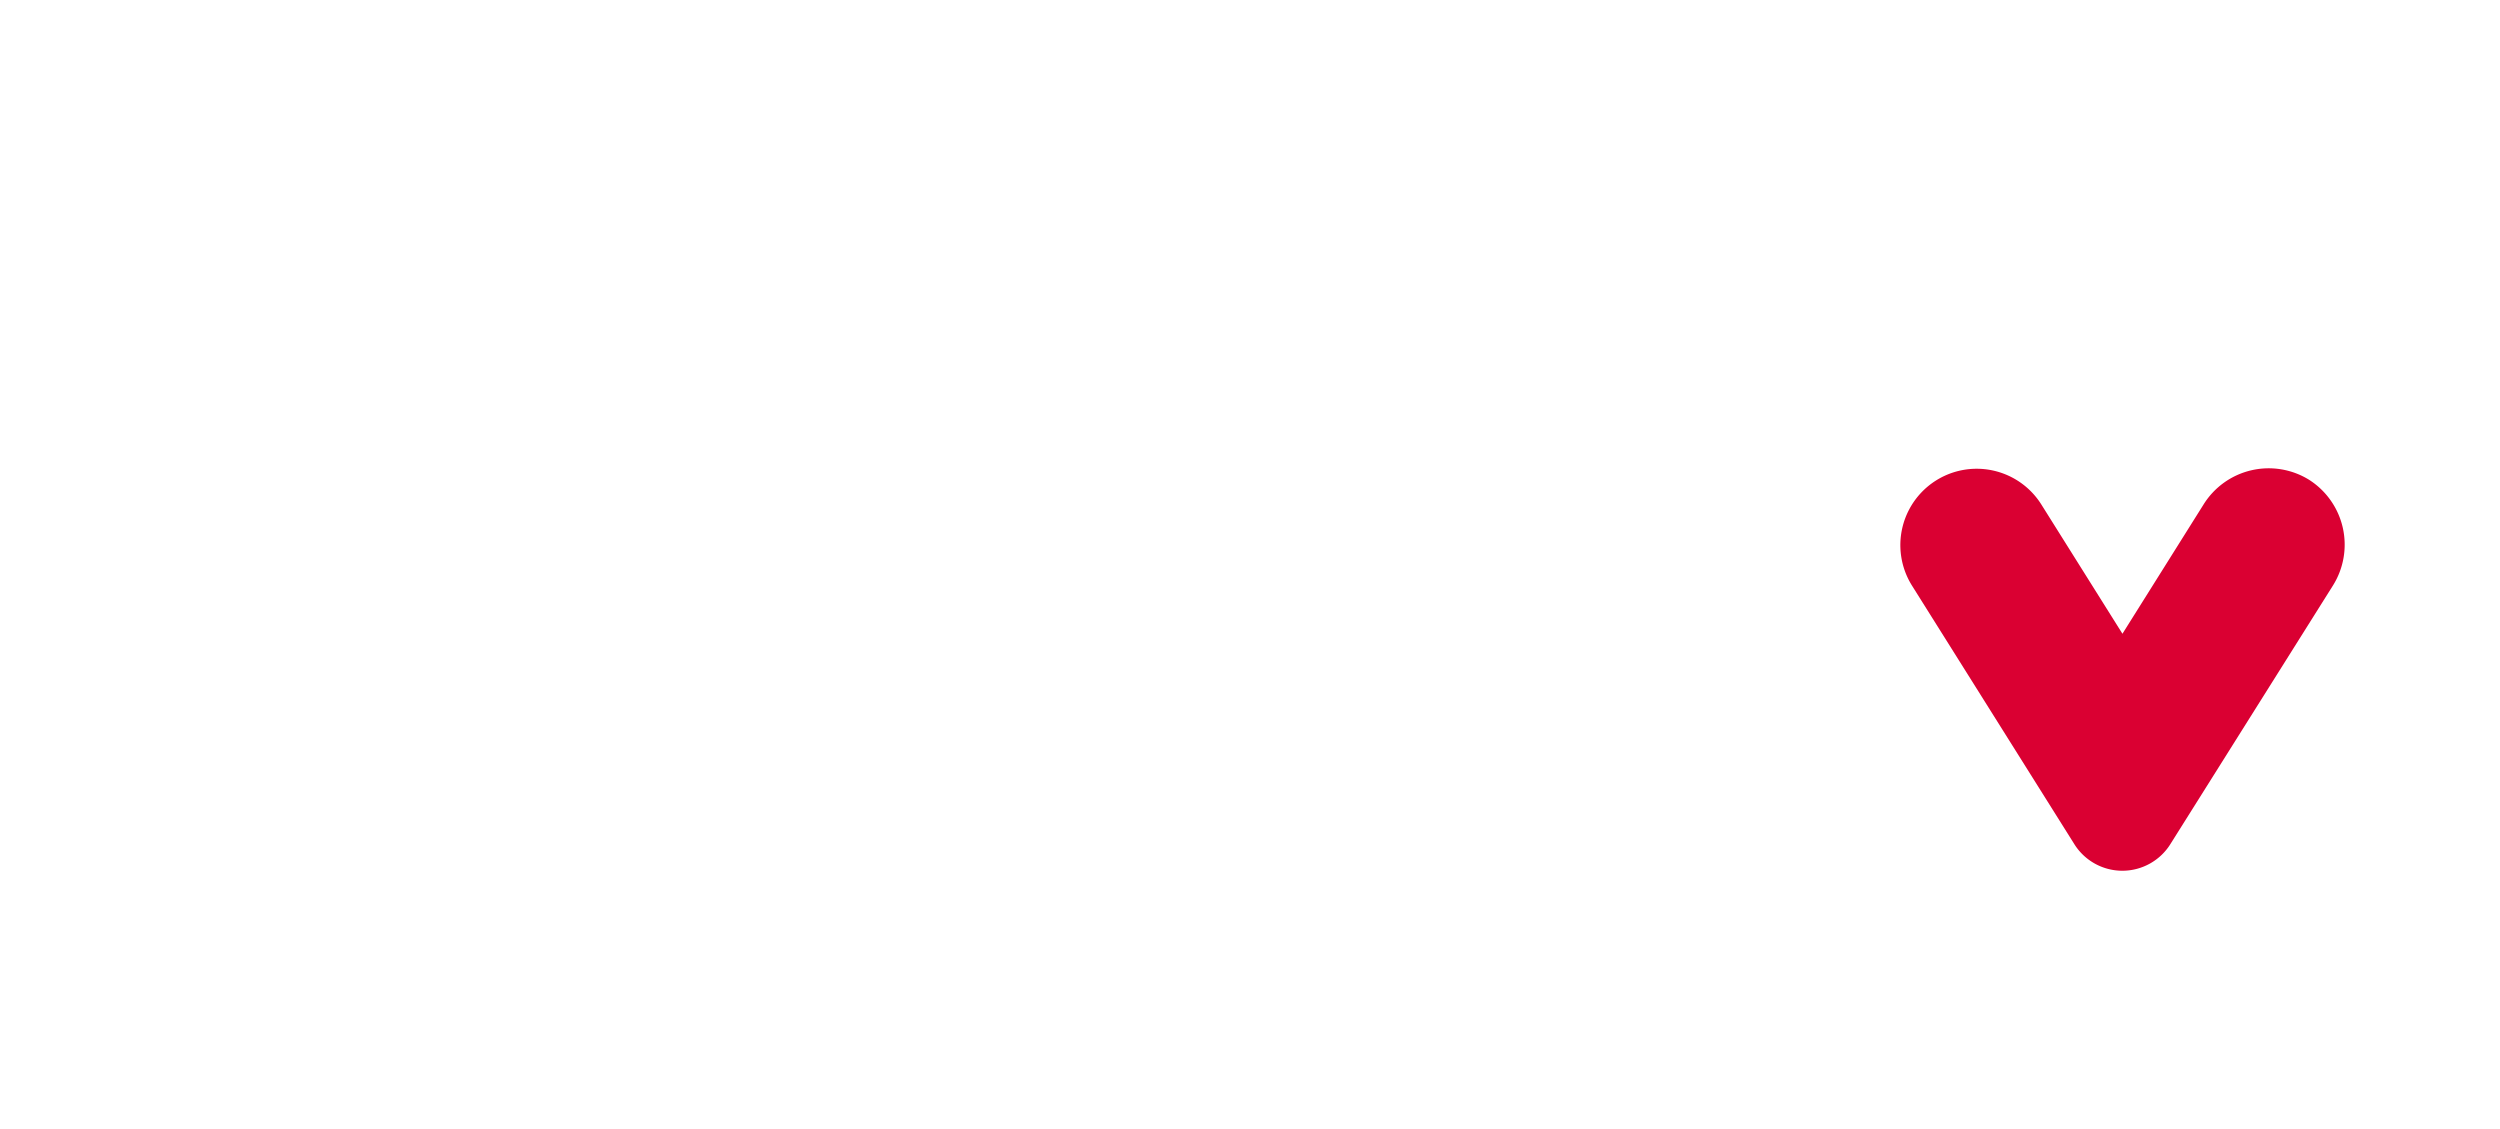 <svg xmlns="http://www.w3.org/2000/svg" xmlns:xlink="http://www.w3.org/1999/xlink" width="144.853" height="65.417" viewBox="0 0 144.853 65.417">
  <defs>
    <filter id="Tracé_1847" x="101.092" y="18.126" width="43.76" height="41.323" filterUnits="userSpaceOnUse">
      <feOffset dy="3" input="SourceAlpha"/>
      <feGaussianBlur stdDeviation="3" result="blur"/>
      <feFlood flood-opacity="0.698"/>
      <feComposite operator="in" in2="blur"/>
      <feComposite in="SourceGraphic"/>
    </filter>
    <filter id="SLIP_DA_CICLO_LAVABI" x="0" y="0" width="113.166" height="65.417" filterUnits="userSpaceOnUse">
      <feOffset dy="3" input="SourceAlpha"/>
      <feGaussianBlur stdDeviation="3" result="blur-2"/>
      <feFlood flood-opacity="0.898"/>
      <feComposite operator="in" in2="blur-2"/>
      <feComposite in="SourceGraphic"/>
    </filter>
  </defs>
  <g id="NOVITA" transform="translate(9.277 1.473)">
    <g transform="matrix(1, 0, 0, 1, -9.28, -1.47)" filter="url(#Tracé_1847)">
      <path id="Tracé_1847-2" data-name="Tracé 1847" d="M109.411,1.581a4.446,4.446,0,0,0-6.121,1.426c-1.3,2.072-4.7,7.49-4.7,7.49s-3.4-5.418-4.7-7.49a4.423,4.423,0,1,0-7.49,4.707L95.779,22.65h0a3.282,3.282,0,0,0,5.611,0h0L110.78,7.713a4.458,4.458,0,0,0-1.369-6.132" transform="translate(24.39 23.22)" fill="#da0032"/>
    </g>
    <g transform="matrix(1, 0, 0, 1, -9.28, -1.47)" filter="url(#SLIP_DA_CICLO_LAVABI)">
      <path id="SLIP_DA_CICLO_LAVABI-2" data-name="SLIP DA CICLO LAVABI" d="M-27.081-.765a.045.045,0,0,0,.051.051A27.078,27.078,0,0,1-31.008,7.14a8.756,8.756,0,0,0-1.02.612q-2.448.612-3.621-2.346-.765-.969-1.836-6.528-.51-9.027-.459-10.1l-.153-8.211q-.459,1.224-1.326,4.029-.816,2.754-1.326,4.131,0,.1.2.1a17.8,17.8,0,0,0-.714,2.8q.051,0-.255.357.051-.051.051.408Q-44.217,3.468-44.319,4.284l-.357,1.071q.1.051.1.306,0,.306.153.357a11.416,11.416,0,0,0-.459,2.244,1.062,1.062,0,0,1,.306,1.122q-2.244.612-2.7-3.009,0-.306.765-4.437l4.641-16.932q.051,0,.1-.153,0-.153.1-.153.153-.765,3.06-9.792.459.2.612-.051.051.2.51.306.459.153.459.459.1,0,.1-.153,0-.1.153-.1-.153.306.153.255-.051-.153.408,7.089,0,.051-.2.255a.294.294,0,0,0,.1.2.207.207,0,0,1,.1.255q-.1,1.224,0,4.59-.1.969,0,1.02l-.2.357a2.961,2.961,0,0,1,.1,2.193.959.959,0,0,1,.153.765q-.051.561.051.663a.143.143,0,0,1-.1.2q-.153.051-.153.1,0,.1.153.051.1-.051.1,0A35.081,35.081,0,0,0-35.8-2.5q0,.153-.255.153A3.794,3.794,0,0,1-35.8-.408q0,.051.1.051l.051.051a2.179,2.179,0,0,0,.1,1.275,2.687,2.687,0,0,1,.153,1.275q1.53,3.723,1.224,3.468a1.365,1.365,0,0,0,1.53-1.224,6.826,6.826,0,0,0,1.275-2.04A7.722,7.722,0,0,1-30.09.306q.2-.306,0-.306a76.37,76.37,0,0,0,2.907-8.364,24.464,24.464,0,0,1,.612-3.009,18.743,18.743,0,0,0,.612-3.009q0,.153.2-.255a3.959,3.959,0,0,1,.357-2.091q.153.2.153-1.173l.357-3.264q-.2.1-.2,1.377l-.51,2.907q.867-10.812-.714-13.872a4.49,4.49,0,0,0-2.091-.714q-.357-.663-1.377-.459l-.816.255a3,3,0,0,1-.663.255A3.386,3.386,0,0,1-28.407-33.2a12.58,12.58,0,0,1,3.672,3.06q.051.1.153,0a.064.064,0,0,1,.1,0q.153.408.2.408a14.355,14.355,0,0,1,1.224,4.539,2.088,2.088,0,0,0,.153.969A75.713,75.713,0,0,1-27.03-.714Zm1.989-26.724q-.1-.051.051-.153Zm1.122.561.1-.1-.1-.153q-.1-.1-.1-.153Zm.153.816q-.2-.51-.153-.51a.3.3,0,0,0-.051.306Q-23.97-26.112-23.817-26.112Zm.051.1q-.1,0-.1.051Q-23.766-25.959-23.766-26.01Zm-1.122,3.825q-.51.765,0,.918a31.669,31.669,0,0,0,0-4.692,17.082,17.082,0,0,1,0,1.887Zm1.173-2.805q-.1-.1,0-.408.051-.255-.153-.306Q-23.97-25.092-23.715-24.99Zm-.408-.153q-.1,0-.1-.255.051-.255-.1-.255-.1.1,0,.357T-24.123-25.143Zm-.153.714a1.993,1.993,0,0,0,.153-.408h-.2q.153.051.051.2Q-24.327-24.429-24.276-24.429Zm.561.051q0-.459-.051-.306Q-23.766-24.276-23.715-24.378Zm-.663,3.519q.255-.051.1-.765a12.326,12.326,0,0,0,0-2.754l-.051,1.785A10.687,10.687,0,0,0-24.378-20.859Zm.714-3.315h.2v-.153h-.2Zm-.051,2.142a3.2,3.2,0,0,0-.051-2.091A13.19,13.19,0,0,0-23.715-22.032ZM-39.066-22.9q.153-.051.255-.408Q-38.913-23.307-39.066-22.9Zm.51.357a.208.208,0,0,0,.051-.153q.051-.153-.1-.1Q-38.607-22.542-38.556-22.542Zm-.51-.2q-.153.153-.153.1Q-39.066-22.8-39.066-22.746Zm-.306.765a.49.49,0,0,0,.051-.357,1.627,1.627,0,0,0-.153.714Zm15.708.255a.208.208,0,0,1-.051-.153q-.153-.051-.153.2.051.2.153.2,0-.051.1-.051l.1-.051a.09.09,0,0,1-.1-.1A.045.045,0,0,0-23.664-21.726Zm-15.963.561q0-.408.051-.357Q-39.576-21.165-39.627-21.165Zm-.255.51q.153,0,.2-.2.1-.153-.1-.153a.1.1,0,0,1-.051.153A.453.453,0,0,0-39.882-20.655Zm.714-.255a.045.045,0,0,0-.051-.051.045.045,0,0,0-.051.051Zm1.581.459q.255-.255,0-.255Q-37.74-20.5-37.587-20.451Zm13.209.153a.09.09,0,0,1,.1-.1q0-.255-.153-.306Q-24.327-20.247-24.378-20.3ZM-45.237-2.04q.765-2.5,2.652-9.231,1.632-5.865,2.754-9.18a.09.09,0,0,0-.1-.1Q-43.248-10.4-45.237-2.04Zm7.752-17.289a1.029,1.029,0,0,1-.051-.459,2.314,2.314,0,0,0-.1-.561Q-37.638-19.329-37.485-19.329Zm-2.04-.612q-.051,0,.2-.153Q-39.525-20.247-39.525-19.941Zm14.076,6.222a4.217,4.217,0,0,0-.459,1.479,8.117,8.117,0,0,1-.306,1.479q-.051.357-1.53,5.712a.1.1,0,0,0,.051.153.453.453,0,0,1,.051.2h-.2L-29.631-.357a.807.807,0,0,0,.1.51.362.362,0,0,0-.255.357A1.552,1.552,0,0,0-29.07-.969q.255.1.255.051-.153-.969.051-.765-.051.051.255.051A2.639,2.639,0,0,0-28.56-2.3q.408,0,.255.051-.2-.357-.153-.357a.453.453,0,0,0,.2-.051L-28.1-2.7a1.061,1.061,0,0,0-.051-.408,3.592,3.592,0,0,0,.663-1.53,5.728,5.728,0,0,1,.51-1.632,12.421,12.421,0,0,0,.714-2.652q0-.459-.051-.306.153-.051.153-.459t.255-.306a3.926,3.926,0,0,1,.255-1.836,5.32,5.32,0,0,1,.612-2.4,1.863,1.863,0,0,1,0-1.071,3.668,3.668,0,0,0,.153-1.224l.306-.612a6.98,6.98,0,0,1,.051-1.377,5.144,5.144,0,0,0,.051-1.581,27.365,27.365,0,0,1-.561,3.264A22.412,22.412,0,0,0-25.449-13.719Zm-12.8-5.865q.153-.2,0-.2Q-38.4-19.584-38.25-19.584Zm14.178,2.4q.051-.051,0-.357a.258.258,0,0,1,.1-.306v.153q.153.051.153-.1t-.153-.051q-.051-.051,0-.306a.3.3,0,0,0-.051-.306l.153-.2q.1-.1.1-.153a.1.1,0,0,0-.153-.051q-.1.051-.1,0a.688.688,0,0,0,.306-.459q-.2.051-.153-.153.2,0,.2-.153-.051.051-.306-.051.1-.612-.408,3.366a2.335,2.335,0,0,0-.255,1.122.781.781,0,0,1,.459.051q-.051.1-.255-.306v-.357a.147.147,0,0,1,.1.051.208.208,0,0,0,.153.051,1.669,1.669,0,0,0,.1-.408q-.255,0-.255-.051a.575.575,0,0,0,.306-.561q-.1,0-.1.051Zm-13.515.051a2.027,2.027,0,0,0,0-2.142v1.071A5.607,5.607,0,0,1-37.587-17.136Zm-2.244-1.887a.1.1,0,0,0,.153-.051q0-.153-.1-.1Zm.663.306.255-.051v-.1h-.2Zm-.306.306a.3.3,0,0,0,.051-.2q.051-.2-.1-.153Q-39.321-18.411-39.474-18.411Zm-.765.816q-.153-.2.051-.153Zm.051.153q-.1,0-.1.051Q-40.188-17.391-40.188-17.442Zm-.255.612q-.306-.2.051-.2Zm2.805,4.692a.135.135,0,0,1,.153-.153,1.7,1.7,0,0,0-.1.408,1.7,1.7,0,0,1-.1.408.988.988,0,0,1,.051.918,5.213,5.213,0,0,1,.051,2.6q.255,0,.255.051a1.477,1.477,0,0,0,0,.561.961.961,0,0,1-.051.561,5.665,5.665,0,0,1,.1,1.326A12.7,12.7,0,0,0-37.23-4.08a4.239,4.239,0,0,0,.1,1.53,7.916,7.916,0,0,1,.051,1.479,2.057,2.057,0,0,1,.153,1.02,1.972,1.972,0,0,0,.255,1.02q-.408-3.519-.714-12.5l.153-.561a7.009,7.009,0,0,1-.2-2.346,9.671,9.671,0,0,0-.153-2.5,16.529,16.529,0,0,1,0,2.6A17.558,17.558,0,0,0-37.638-12.138Zm-2.193-4.488h.153v-.153h-.153Zm-.153,0q0-.1-.051-.1a.09.09,0,0,0-.1.1.064.064,0,0,1,.1,0Zm-.867.918a.767.767,0,0,0,.255-.408q.153-.306,0-.357Zm.918-.1a.045.045,0,0,1,.051-.051q0-.153-.1-.1Q-39.984-15.81-39.933-15.81Zm-1.224,1.224a.812.812,0,0,0,.255-.459q.1-.357-.051-.408l-.1.459A1.669,1.669,0,0,0-41.157-14.586Zm16.269.714q.255,0,.2.153.2-.051.306-.357-.306,0-.306-.153l.255-.765h-.2A4.608,4.608,0,0,1-24.888-13.872Zm.408-.255q.1-.051.2-.408.051-.306-.1-.357a1.176,1.176,0,0,1-.1.408A.337.337,0,0,0-24.48-14.127Zm-16.779,0h.1v-.153h-.1Zm-.1.459q-.1,0-.1.051Q-41.361-13.617-41.361-13.668ZM-25.347-10a3.584,3.584,0,0,1,.255-.816,2.424,2.424,0,0,0,.1-.969q.51-.051.1-.765.2,0,.2-.1a.143.143,0,0,1-.1-.2.334.334,0,0,1,.153-.153q-.153,0-.153-.051a.581.581,0,0,1,.306-.2l-.051-.2a.554.554,0,0,0-.1-.2q-.51.2-.51,1.173,0,1.071-.255,1.275a.743.743,0,0,1-.051.459.61.61,0,0,0,0,.357q0-.051.051,0-.1.051-.1.255a.346.346,0,0,1-.1.255.1.1,0,0,0,.153-.051A.147.147,0,0,1-25.347-10Zm-16.32-2.958q.051,0,.2-.153Q-41.667-13.158-41.667-12.954Zm.1,1.377a.045.045,0,0,1,.051-.051ZM-36.975-10a2.556,2.556,0,0,0-.051-1.224A2.556,2.556,0,0,0-36.975-10Zm-5.457-.306q-.2-.051.051-.2Zm5.61,2.091q-.561-1.785-.255-1.632a2.108,2.108,0,0,1,.051.867A1.209,1.209,0,0,0-36.822-8.211Zm10.863,1.173a.147.147,0,0,0-.051-.1.1.1,0,0,1-.051-.153.552.552,0,0,0,.2-.255.7.7,0,0,1,.153-.357q-.153-.051-.1-.255a.386.386,0,0,0-.051-.357.208.208,0,0,1,.153-.051q.153,0,.153-.051l-.153-.306.1-.051q0,.1.051.1l.1-.255h.051a.988.988,0,0,0-.153-.663,2.591,2.591,0,0,0-.306,1.02,2.078,2.078,0,0,1-.357,1.02v.714ZM-42.636-9.486q.051-.051,0-.051Zm5.661,3.723a7.48,7.48,0,0,1,.1,1.53,4.293,4.293,0,0,0,.255,1.428q-.1-.867-.153-2.754a17.745,17.745,0,0,0-.2-2.5,6.133,6.133,0,0,0,0,1.122A6.73,6.73,0,0,1-36.975-5.763Zm.459-1.581q0-.561-.153-.408.1,0,.1.2Q-36.618-7.344-36.516-7.344Zm10.353.663a.1.1,0,0,1-.153.051q-.1-.051-.153,0a15.367,15.367,0,0,1-.357,1.53l-.408,1.479A1.277,1.277,0,0,0-26.826-4.9a.688.688,0,0,0,.306-.459q.1-.408.255-.459a.167.167,0,0,0-.051-.2.147.147,0,0,1-.051-.1l.2-.051a2.174,2.174,0,0,1-.051-.765Q-26.316-6.834-26.163-6.681Zm-10,.306a.045.045,0,0,1-.051-.051.147.147,0,0,0-.1-.051q-.1.051,0,.153T-36.159-6.375Zm-7.5.663q.153.051.153-.1t-.1-.153A.4.4,0,0,1-43.656-5.712Zm16.218,2.346q.051,0,.2.153a.208.208,0,0,1,.051-.153.147.147,0,0,0,.051-.1Q-27.387-3.468-27.438-3.366Zm-.306.561q.51.51.2.51l.357-.867a.472.472,0,0,1-.306,0Q-27.591-2.805-27.744-2.805Zm-9.027.255q.153,0,.153-.1Q-36.771-2.652-36.771-2.55Zm.153.2q-.1,0-.1.051Q-36.618-2.3-36.618-2.346ZM-28.05-.969Q-27.9-2.3-27.8-2.244A5.086,5.086,0,0,1-28.05-.969Zm-8.415-.357a.835.835,0,0,1-.1-.459.591.591,0,0,0-.1-.408Q-36.873-1.173-36.465-1.326Zm-8.823-.306q-.1-.357-.051-.357Q-45.339-1.632-45.288-1.632Zm8.67.663.153.051q0-.2-.153-.153Zm8.058.663q.051.051,0,.2l-.2-.051q-.153.51-.051.51l-.51,1.173a1.9,1.9,0,0,0,.663-.969A2.586,2.586,0,0,1-28.1-.459q0-.255-.2-.255-.051,0-.153.1a.334.334,0,0,1-.153.153ZM-36.414.2a3.913,3.913,0,0,0-.2-.816A3.913,3.913,0,0,0-36.414.2Zm-.051.714q.153.051.153-.255,0-.255-.1-.306a.472.472,0,0,0,0,.306A.4.4,0,0,1-36.465.918Zm6.273,0q0,.714-.255.357a.549.549,0,0,1,.051.51,1.619,1.619,0,0,0-.1.459A4.565,4.565,0,0,0-29.835.867a.217.217,0,0,0-.2,0Zm-6.12.153q-.1,0-.1.051Q-36.312,1.02-36.312,1.071Zm-.153,1.377a1.457,1.457,0,0,0-.255-1.275A3.475,3.475,0,0,0-36.465,2.448Zm7.038-.867q.2.561,0,.459Zm-6.936.2.153.051q-.1-.2-.153-.2Zm6.477,1.326q.1-.051.1-.255a.2.2,0,0,1,.153-.2,1.789,1.789,0,0,0-.051-.51q-.663.1-.408.663a.09.09,0,0,1,.1-.1Zm-5.967.2q-.1-.051-.1-.1-.051-.1-.1-.1a.167.167,0,0,0,.051.2Q-35.955,3.417-35.853,3.315Zm5.2.357q-.051-.051-.051.051a.329.329,0,0,0-.2.153q-.1.153.1.2l.153-.408q.612-.153.255-.51a.5.5,0,0,1-.1.255Zm-.357.357q-.1,0-.1.051Q-31.008,4.08-31.008,4.029ZM-25.5-9.231a.147.147,0,0,1,.051.1q.1-.051-.1-.153ZM-28.1-3.57q0-.051.153-.051Q-27.948-3.57-28.1-3.57Zm-.969,2.55q0-.051.153-.051Q-28.917-1.02-29.07-1.02ZM-29.988,2.7q0-.2.153-.2Q-29.835,2.6-29.988,2.7ZM-19.482-7.6q.1,0-.255-.51a6.423,6.423,0,0,1,3.417-2.4.839.839,0,0,1,.561.408,30.312,30.312,0,0,1,2.907,1.479,5.058,5.058,0,0,1-.357,4.335q-.153.306-2.4,3.57-3.06.969-3.876.612Q-22.032-2.805-19.482-7.6Zm3.927-.51q-3.519,1.275-3.621,6.171-.357-.051.969-.051a8.547,8.547,0,0,0,3.672-6.018,4.677,4.677,0,0,0-.306-.714Q-14.994-8.772-15.555-8.109Zm.918,1.275q.153.408,0,.357ZM-4.182-9.588q.051.2.2,0a.606.606,0,0,0,.1-.459q1.938-1.326,5.355.918.051,0,.1-.1a.1.1,0,0,1,.153-.051A10.724,10.724,0,0,0,4.08-8.16a13.034,13.034,0,0,0,2.907-.153,22.57,22.57,0,0,1,2.907-.306,1.347,1.347,0,0,1-.51.867q0,.153.2.153h.2q.1.306-.1.408-.306.2-.306.255a14.213,14.213,0,0,1-4.182.51A18.2,18.2,0,0,1-.459-9.18q-2.04.153-3.213,2.856a.208.208,0,0,1-.153.051.554.554,0,0,0-.2.1A16.446,16.446,0,0,1-5.3-2.958,16.114,16.114,0,0,0-6.426.1q.1-.1-1.224,2.4A2.84,2.84,0,0,1-9.588,4.233,5.008,5.008,0,0,1-11.628.918a72.482,72.482,0,0,1,1.173-11.526,1.112,1.112,0,0,1,1.173.408l.663,1.071L-9.486-.1A38.4,38.4,0,0,0-7.293-4.641,12.053,12.053,0,0,1-4.488-8.976q.051-.153-.051-.2a.294.294,0,0,1-.1-.2A.982.982,0,0,0-4.182-9.588Zm.306.969q.2,0,.408-.306.153-.255.357-.153,0-.867.2-.612a1.663,1.663,0,0,1-.612.51A.707.707,0,0,0-3.876-8.619Zm0-.51h.1v-.1h-.1Zm-.408,1.173q.2-.408.1-.51Q-4.488-8.16-4.284-7.956Zm.2-.306q-.306-.2.051-.2ZM-5.3-6.732a7.289,7.289,0,0,0,.867-1.224q0-.051-.153-.051A11.261,11.261,0,0,1-5.3-6.732Zm-.357.663q.2.051.357-.2.1-.255-.051-.357A3.364,3.364,0,0,1-5.661-6.069Zm-.51,1.224A.746.746,0,0,1-6.018-5.1q.1-.153-.1-.153Q-5.967-4.743-6.171-4.845Zm19.89-14.637q0,2.244-1.224,2.805a1.346,1.346,0,0,1-1.071-1.683l1.122-.663A2.15,2.15,0,0,1,13.719-19.482ZM9.282-.1q-.2.051-.2,0a2.763,2.763,0,0,0,.357.561.09.09,0,0,1-.1.1.329.329,0,0,0-.2.153A2.16,2.16,0,0,1,7.5-1.224a6.29,6.29,0,0,1,.255-3.009A.1.1,0,0,1,7.8-4.386q.1-.051.1-.1l1.581-5.865q.459-.357,1.938.153.357.459-.51,3.519A41.136,41.136,0,0,0,9.282-.1ZM33-22.185a4.561,4.561,0,0,0-1.326-.051,1.6,1.6,0,0,1-1.224-.2,3.7,3.7,0,0,1-.561.255.418.418,0,0,1-.255-.153q-.153-.153-.255,0,0,.051-.153-.1,0-.051.153.1v.153q-1.224.153-1.02,0,0-.1-.153-.153-.2-.051-.2-.1-.051.1.1.2.1.051.051.2-.1-.2-.459-.2-.357.051-.408-.1h-.153a.64.64,0,0,1-.459.051q-.255-.051-.306.153a1.826,1.826,0,0,0-1.581.1q0,.051.459.051-.153.153,0,.153-.1.153-.2.1a.163.163,0,0,1-.1-.153q-.2.051-.306.459a4.371,4.371,0,0,0,1.683-.153q-.2-.051-.051.2,1.224.153,1.224.051.1.051.153-.1a.163.163,0,0,1,.153-.1,1.761,1.761,0,0,1-.306.408h-.561q0,.051.255.051a.531.531,0,0,0,.306-.051,2.342,2.342,0,0,0,1.173-.1q-.2-.1-.051-.2-.153,0,.153.306h.867a.64.64,0,0,0-.255-.153.334.334,0,0,1-.153-.153q.153-.153.714-.1.51.051.612-.153a.1.1,0,0,1,.051.153h.867v-.153a4.951,4.951,0,0,0,1.683.2,6.427,6.427,0,0,1,1.989.255.1.1,0,0,0,.153-.051.09.09,0,0,1,.1-.1q-.051.051.1.051t.153-.051l.1-.051q.2-.051.2.153.051-.153.408-.051-.408.2.408.2a1.931,1.931,0,0,0,.765.1,1.14,1.14,0,0,1,.714.1.163.163,0,0,0-.1-.153q-.153-.051-.153-.153a7.537,7.537,0,0,1-1.02-.357.1.1,0,0,1,.051-.153q.153,0,.153-.1-.255,0-.306.1-.1.153-.153.153.051,0-.051-.306-.255,0-.255.306a.294.294,0,0,0-.2-.1h-.1q0-.153.2-.153v0q-.153-.2-.867-.2t-.816-.2a.09.09,0,0,0-.1.1q-.051.153-.1.1l-.1-.255q-.1,0-.357.255,0-.051-.153-.1-.051-.051,0-.153l.2.051q.051-.1-.153-.1t-.153-.153a38.869,38.869,0,0,1,4.08.561.163.163,0,0,0,.051.255q.306,0,0,.153v.1a.064.064,0,0,0,0-.1v-.153q.1,0,.1-.051.459.255.612.153a1.92,1.92,0,0,1,.561,1.275,1.193,1.193,0,0,1-.357,1.173q.051-.1-.2-.153-.357,0-.408-.2a1.3,1.3,0,0,1-1.122,0q-.1.1.816-.408a9.433,9.433,0,0,0-2.4-.51,10.248,10.248,0,0,1-2.4-.357q0,.153-.408.2t-.459-.153l-.663.1v-.2q-.051,0-.1.1v.1l-.408-.1q-.2,0-.255-.1-.255.51-1.734.051l-2.244.153q-1.479.051-2.448.153a10.742,10.742,0,0,1-.714,1.836l-.153-.153v.255a.963.963,0,0,1,.051.306h-.255Q23.1-16.779,23-16.983h-.2A42.316,42.316,0,0,1,19.737-10a7.7,7.7,0,0,1-2.244,3.672A2.194,2.194,0,0,1,17.34-5.2q0,.1.051.051a.147.147,0,0,1,.1.051q-.1,1.122-.1,1.836-.255.2-.306.255A23.269,23.269,0,0,1,17.238.51,7.61,7.61,0,0,0,18,4.029q.612.2.408.1-.459.1,5.712-4.743V-.867a.453.453,0,0,0,.051-.2q.2-.051.459-.51a.941.941,0,0,1,.51-.459q0-.306.714-.867a17.632,17.632,0,0,1,2.5-3.468L31.263-10.2A14.425,14.425,0,0,0,30.4-8.925a4.533,4.533,0,0,1-.867,1.173q.051-.2.051.306a4.078,4.078,0,0,0-1.173,1.428A5.444,5.444,0,0,1,27.183-4.59q0,.306.051.2l-.051-.051-.051-.051q.153-.306-5.151,6.63.2.051.459-.306.306-.408.561-.408.051-.051-.051-.1-.1,0-.051-.1-.255-.051.714-.459L23.562.612q-.051-.051,0-.153l.153.153A38.3,38.3,0,0,0,28.305-5.3a.822.822,0,0,0,.357-.1,2.579,2.579,0,0,1,1.224-1.836.2.2,0,0,0-.153-.2q.1,0,.2-.2.051-.153.306-.2,0,.1.357-.714a7.4,7.4,0,0,1-.969,1.785A5.156,5.156,0,0,0,28.764-4.9q-.408-.051-.408.408,0,.1.1.051.153-.051.2,0-.051.255-.459.153-.2.357-.153.357.051.051.153-.051a.255.255,0,0,1,.306,0A10.406,10.406,0,0,0,27.744-2.6a11.208,11.208,0,0,1-.969,1.53q0-.1.153.051A67.438,67.438,0,0,1,21.42,5.2q-2.4,1.02-3.519.051-2.448-2.6-1.989-11.322a.365.365,0,0,0-.357-.2,4.128,4.128,0,0,1-.714-2.142q-.2,0,.408-.408.1,0,.357.612.2,0,.2.051l.2-.1a.294.294,0,0,1,.2-.1q1.224-7.344,1.734-9.027a3.524,3.524,0,0,1,.2-1.275,5.7,5.7,0,0,0,.255-1.377l-5,.612q-2.856.408-4.845.561a5.023,5.023,0,0,0-.867-.153l-.969-.1a1.707,1.707,0,0,1-.255-2.244,30.282,30.282,0,0,0,6.324.051v0a.045.045,0,0,1,.051-.051l.051-.051a6.133,6.133,0,0,0,1.122,0,2.569,2.569,0,0,1,1.02,0q-.153.051-.051-.255a.748.748,0,0,0,.612-.051v.2q.051,0,.051-.1.051-.1.1-.1a.53.53,0,0,0,.408.051q.306,0,.357-.2l.306.2q0,.153-.306.306-.255.1-.255.306-.1-.153-.408-.1t-.408-.051q.2.255,1.632.153a.045.045,0,0,1,.051.051q0,.1-.051.1.306,0,.306-.051a.615.615,0,0,0,.918-.1q0-.051.306.153.153-.051.255-.714-.51.153-.357.2-.051-.1-.2-.051t-.2-.051l.1-.1a.593.593,0,0,0,.153-.1l-.153-.255q.1.2.408.1.357-.153.408-.051a7.317,7.317,0,0,1,.306-1.275,3.1,3.1,0,0,0,.306-1.122q5.3-12.495,6.375-13.617a3.366,3.366,0,0,1,2.4,1.224,3.609,3.609,0,0,1-.255,2.6q0,.153.2.051-.918,3.672-3.417,11.526,1.224.051,4.233,0a35.342,35.342,0,0,1,4.386.051A.849.849,0,0,1,33-22.185Zm-6.528-14.79a7.9,7.9,0,0,0-1.989,3.621q-.306.1-.408.612-.1.459-.357.51-.051.153.051.153a.163.163,0,0,1,.1.153q-.612.561-.459.561a.816.816,0,0,1-.459,1.071q.1,0,.051.357.2,0,.255-.255a.581.581,0,0,1,.2-.306,1.3,1.3,0,0,1-.255.816q-.306.459-.1.765a1.051,1.051,0,0,0-.306.408,1.973,1.973,0,0,1-.255.357q0,.051.153-.051.1-.051.153.1-.255.153-.408,1.071-.2.816-.459.867a4.913,4.913,0,0,1-.408,1.938,7.916,7.916,0,0,0-.612,1.989l.306-.051a.429.429,0,0,1,.357.051.554.554,0,0,1-.2.1q-.153,0-.1.1l1.224-.255q3.825-12.954,4.08-14.841a3.127,3.127,0,0,0-.561-.306A2.261,2.261,0,0,0,26.469-36.975Zm-3.621,7.6a.163.163,0,0,1,.1-.153l.153-.153q-.1,0-.1-.153-.051-.153-.153-.1a.472.472,0,0,1,0,.306Q22.746-29.478,22.848-29.376Zm2.6,1.122a.327.327,0,0,0,.306-.2.231.231,0,0,0-.051-.255Zm-3.774-.051q.1.051.1-.153Zm-.357,1.275q.153-.969.255-.918A2.864,2.864,0,0,0,21.318-27.03Zm3.978-.357q.153.051.153-.255Q25.194-27.642,25.3-27.387Zm-3.621.612a.217.217,0,0,1,0-.2q.051-.1,0-.1Q21.369-26.775,21.675-26.775Zm-.51.153q.306-.306,0-.306Q21.318-26.571,21.165-26.622Zm3.825-.153a1.042,1.042,0,0,1,0,.459q.255,0,.1-.51Q25.092-26.775,24.99-26.775Zm-4.029.867q-.153-.357-.2-.357Q20.859-25.908,20.961-25.908Zm-.51,1.275q.459-.306-.051-.408Q20.2-24.633,20.451-24.633Zm3.978,0h.1v-.1h-.1Zm-.051.357q.2-.2-.051-.2Q24.225-24.327,24.378-24.276Zm-4.488.459a.441.441,0,0,0,.306-.153q.1-.153-.051-.2l-.153.153A.294.294,0,0,0,19.89-23.817Zm4.284-.051a.135.135,0,0,0,.153-.153q.051-.153-.1-.153A.531.531,0,0,0,24.174-23.868Zm-.1.357q-.2-.153,0-.2Zm-4.233.561q0-.255.051-.255Q19.686-23,19.839-22.95Zm9.843.612a.343.343,0,0,0,.306-.153Q29.682-22.491,29.682-22.338Zm-10.2.408q0-.051.153-.051a.294.294,0,0,1,.1-.2.346.346,0,0,0-.255.1Q19.329-21.981,19.482-21.93Zm2.6.561q0,.051-.1.051a.217.217,0,0,0,0,.2l.051.153q-.153-.051-.255.153-.2,0,.612-.918l-.357-.1h.306l.051-.153a1.832,1.832,0,0,0-.714.051,5.09,5.09,0,0,1-.612.1q.2,0,.2.153l-.408-.153-.306.816a4.626,4.626,0,0,1,1.377-.1q0-.306.1-.306A.045.045,0,0,0,22.083-21.369Zm1.326-.459a.208.208,0,0,1,.051.153l.255-.357q-.1-.051-.153,0a.391.391,0,0,1-.153.051Zm13.821.153q-.051.153.153.153.255.051.255-.1A.576.576,0,0,0,37.23-21.675Zm-18.054.357a.1.1,0,0,0,.051.153.1.1,0,0,1,.051.153q-.255-.2-.153.051a.362.362,0,0,0,.306-.051.46.46,0,0,1,0-.306q.051-.153,0-.2Q19.329-21.318,19.176-21.318Zm19.023.2q.051,0,.153.2t.357.1q-.255,0-.255-.1-.051-.1.1-.2a.163.163,0,0,1-.153-.1q-.051-.153-.153-.1,0-.051-.1-.1-.153-.051-.153.051a.4.4,0,0,0,.255.051Zm-6.834-.1a.8.8,0,0,0,1.122,0q-.153.051-.153-.051a.143.143,0,0,0-.2-.1q-.051.255-.357.1Q31.467-21.369,31.365-21.216Zm-6.018.153a1.238,1.238,0,0,1,.51,0,.386.386,0,0,0,.357-.051,1.321,1.321,0,0,1-.816-.2Q25.4-20.91,25.347-21.063Zm.918,0q.918.153.612,0Q26.673-21.675,26.265-21.063Zm4.233-.2q-.816,0-.408.153a1.191,1.191,0,0,0,.816-.1Q31.161-21.267,30.5-21.267Zm-6.018.255a.634.634,0,0,1,.357,0v-.1l-.1-.1q0,.1-.2.1Q24.429-21.165,24.48-21.012Zm8.568-.1a.167.167,0,0,1-.2-.051.208.208,0,0,0-.153-.051q-.1.153.1.153Q33.048-21.012,33.048-21.114Zm.255.051a.163.163,0,0,0,.255-.051Q33.3-21.369,33.3-21.063Zm.612-.051q-.306,0-.306.051Q33.915-21.216,33.915-21.114ZM20.451-20.3a3.173,3.173,0,0,1-.561.918,1.528,1.528,0,0,1-.357,1.683,3.68,3.68,0,0,1-.306,1.377,3.476,3.476,0,0,0-.2,1.785H18.87a2.548,2.548,0,0,1-.153.918,1.44,1.44,0,0,0-.051,1.122.477.477,0,0,0-.255.357.7.7,0,0,1-.153.357q1.122-1.581,3.621-8.568A7.655,7.655,0,0,1,20.451-20.3Zm-1.479.714a.294.294,0,0,0-.1-.2Q18.87-19.584,18.972-19.584Zm.153.765q-.306-.408,0-.408Q18.972-18.819,19.125-18.819Zm-.561-.051a.3.3,0,0,0,.051.2q.2,0,.2-.255A.4.4,0,0,0,18.564-18.87Zm-.051.51q-.357-.153.051-.255Q18.564-18.258,18.513-18.36Zm3.774.051h.1v-.153h-.1Zm-3.927.663a.064.064,0,0,1-.1,0l-.153.051a1.078,1.078,0,0,1-.051.714,1.23,1.23,0,0,0-.051.765l-.2-.051.153.561H17.7q.1.357.255.357.153-.51,0-.612.153-.051.2-.306t-.1-.255A12.46,12.46,0,0,0,18.564-18l-.2-.051Q18.054-17.9,18.36-17.646Zm-.1,1.938q-.306-.2.1-.2,0,.051-.1.1Q18.207-15.81,18.258-15.708Zm-.765,1.734a2.623,2.623,0,0,1,.2-.51,1.736,1.736,0,0,0,.2-.459l-.255-.255A12.273,12.273,0,0,1,17.493-13.974Zm0,.969q.306-.153-.051-.153a.208.208,0,0,1-.051.153Zm-.2,1.224a.3.3,0,0,0,.051-.2q0-.2-.153-.153Q17.187-11.832,17.289-11.781Zm.306-.1q0-.1.051-.051a.135.135,0,0,0-.153-.153Zm-.2.561a.294.294,0,0,0,.2-.1q.051-.1-.1-.153ZM16.728-9.69a1.926,1.926,0,0,1,.2-.663.99.99,0,0,0,.153-.612q0-.153-.1-.051Zm.612-1.224q-.255.255,0,.255Zm-.867,2.142q.153,0,.2-.255t-.1-.306a.963.963,0,0,1-.051.306ZM28.05-5.763h.1v-.153h-.1Zm-.306.357h.1q.051-.153-.051-.2Zm-.2,1.581h.153v-.1H27.54Zm.255.51q-.2-.153,0-.2Zm5.763-19.023q-.408.1,0,.2Zm-1.683.153h.153v.153h-.153Zm1.122,0q0,.2-.1.2A.294.294,0,0,1,33-22.185Zm-14.382.051a.3.3,0,0,1,.051.2h-.153q-.051-.1,0-.1Q18.615-22.083,18.615-22.134Zm15.351.153a.045.045,0,0,1-.051-.051Zm.969-.051q.153-.1.153.1a.045.045,0,0,0-.051.051Q35.088-21.879,34.935-22.032Zm-.969.051a.3.3,0,0,1,.2.051Q34.17-22.287,33.966-21.981Zm1.479.051q-.1,0,.1.255Q35.445-21.675,35.445-21.93Zm-17.544.2q0,.051.1.051,0,.408.051.255-.357-.2-.306-.408.357,0,.357.153Zm-.765.306q.2-.1,0-.1v-.1a.1.1,0,0,1-.153.051.163.163,0,0,1-.1-.153.829.829,0,0,1,.408,0H17.7l.051.2a.273.273,0,0,1-.306.2q-.255,0-.306.1a.453.453,0,0,1-.2-.051.167.167,0,0,0-.2-.051.33.33,0,0,1,.408-.2ZM35.8-21.726h.2l-.051.153H35.8Zm-7.089.051h.1v.1h-.1Zm3.876.051a.4.4,0,0,1-.255.051Q32.334-21.777,32.589-21.624Zm-20.094.051a.045.045,0,0,1-.051.051.147.147,0,0,0-.051.1q.2.1-.1-.2Zm13.566-.051q-.153-.051-.1.1l.051-.051A.045.045,0,0,0,26.061-21.624Zm2.346,0q.153.051,0,.357-.1-.051-.1-.255Q28.407-21.471,28.407-21.624Zm5.253.051q-.051.153.255,0Q33.915-21.318,33.66-21.573Zm1.275.051q0-.153-.663.1A1.2,1.2,0,0,1,34.935-21.522Zm-16.422.1-.153.1v-.1Zm9.639,0q0,.306.051.2-.306,0-.306-.2Zm-6.732.051q0,.2-.255.1Q21.114-21.369,21.42-21.369Zm-4.743.1q.1,0,.1.153-.051-.051-.051.051Q16.677-21.063,16.677-21.267Zm20.094.153q-.1-.153.153-.153Zm.306-.153q.051.153-.153.153Zm-18.972.2a.844.844,0,0,1-.408.051Q17.9-21.267,18.1-21.063Zm-.765.051a.045.045,0,0,1,.051.051A.045.045,0,0,1,17.34-21.012ZM23.1-17.544q-.2.051,0,.2Zm7.854,8.415h.153v.1h-.153ZM28.815-4.794a.2.2,0,0,1-.153.2q-.153.051-.153-.153.051.1.153,0Zm6.834,0a.045.045,0,0,0,.051-.051q-.051-.1-.051.051a2.652,2.652,0,0,0-.561.459q.153-.2-.816.459a9.543,9.543,0,0,0-1.683,1.428Q31.161-1.02,30.753-.663q-2.4,2.04-4.182,1.326a1.736,1.736,0,0,0-.2-.459l-.2-.459q0-.153-.1-.051-.1.051-.1-.051a2.235,2.235,0,0,0-.2-.408,1.1,1.1,0,0,0-.2-.357q.663-3.264,4.539-8.415a4.791,4.791,0,0,1,2.754-1.224q2.448.561,2.652,1.989a2.835,2.835,0,0,1-.51,1.785,2.463,2.463,0,0,0,.663-.2,2.065,2.065,0,0,1,.867-.1,1.491,1.491,0,0,1,.816,1.326,1.887,1.887,0,0,1-.408,1.581,1.729,1.729,0,0,1,0,1.326,2.73,2.73,0,0,0-.1,1.428Q40.851-2.3,47.889-9.078A5.467,5.467,0,0,1,46-5.814l-1.53,1.326q-.969.816-1.479,1.326L39.678-1.326q.051.1.2,0a.783.783,0,0,1,.306-.1q0,.051-.153.1a.163.163,0,0,0-.1.153,11.316,11.316,0,0,0,2.7-1.581,16.469,16.469,0,0,1,2.5-1.683q.051.2-.306,0,.255-.408.357-.1a1.872,1.872,0,0,1,1.428-1.122A23.5,23.5,0,0,1,38.25.357a1.316,1.316,0,0,1-.612-.051L36.975.255A2.463,2.463,0,0,1,35.6-1.071,24.979,24.979,0,0,1,35.649-4.794ZM27.54-1.275q.561-.255,6.324-5.2.255.2-.255-2.04Q30.7-7.6,27.54-1.275ZM46.971-7.548q.153.153.255-.2Q46.92-7.65,46.971-7.548ZM40.8-2.7q-.153-.306-.153,0-.153-.051-.255.153a.418.418,0,0,0,.255-.153H40.8a1.668,1.668,0,0,1-.561.357v-.2q-.255.459-.51.255-.153.408,0,.408A21.194,21.194,0,0,0,46.92-7.5,58.138,58.138,0,0,1,40.8-2.7Zm-6.426-3.06q-.2-.408.2-.2,0,.051-.1.1Q34.323-5.865,34.374-5.763Zm-.306.306q-.1-.051-.153.1-.1.1,0,.1,0-.051.1-.1l.1-.1.051.051a.3.3,0,0,0,.051-.2A.135.135,0,0,0,34.068-5.457Zm-6.936,3.57q-.306.51-.255.561A1.405,1.405,0,0,0,27.132-1.887Zm12.138.816q.357-.153.357-.2Q39.219-1.275,39.27-1.071Zm.1.2q.51-.255.51-.306A.732.732,0,0,0,39.372-.867Zm-12.546,0q.051-.153-.1-.153-.153-.051-.153.051Zm20.2-5.61q.1.051,0,.2a.167.167,0,0,1-.2.051Q47.022-6.63,47.022-6.477Zm-.1.459q.051.153-.153.2t-.153-.153a.147.147,0,0,0,.1-.051A.217.217,0,0,1,46.92-6.018ZM40.6-1.632a.09.09,0,0,1-.1.1q-.1.051-.1.1-.1-.051,0-.1A.294.294,0,0,1,40.6-1.632ZM35.853-13.26a5.962,5.962,0,0,1-1.632.867,17.01,17.01,0,0,0-2.142-.459,4.33,4.33,0,0,1-1.938-.765q.1-1.785,1.071-1.683a6.033,6.033,0,0,0,2.346.969A4.942,4.942,0,0,1,35.853-13.26Z" transform="translate(56.28 43.94)" fill="#fff"/>
    </g>
  </g>
</svg>
